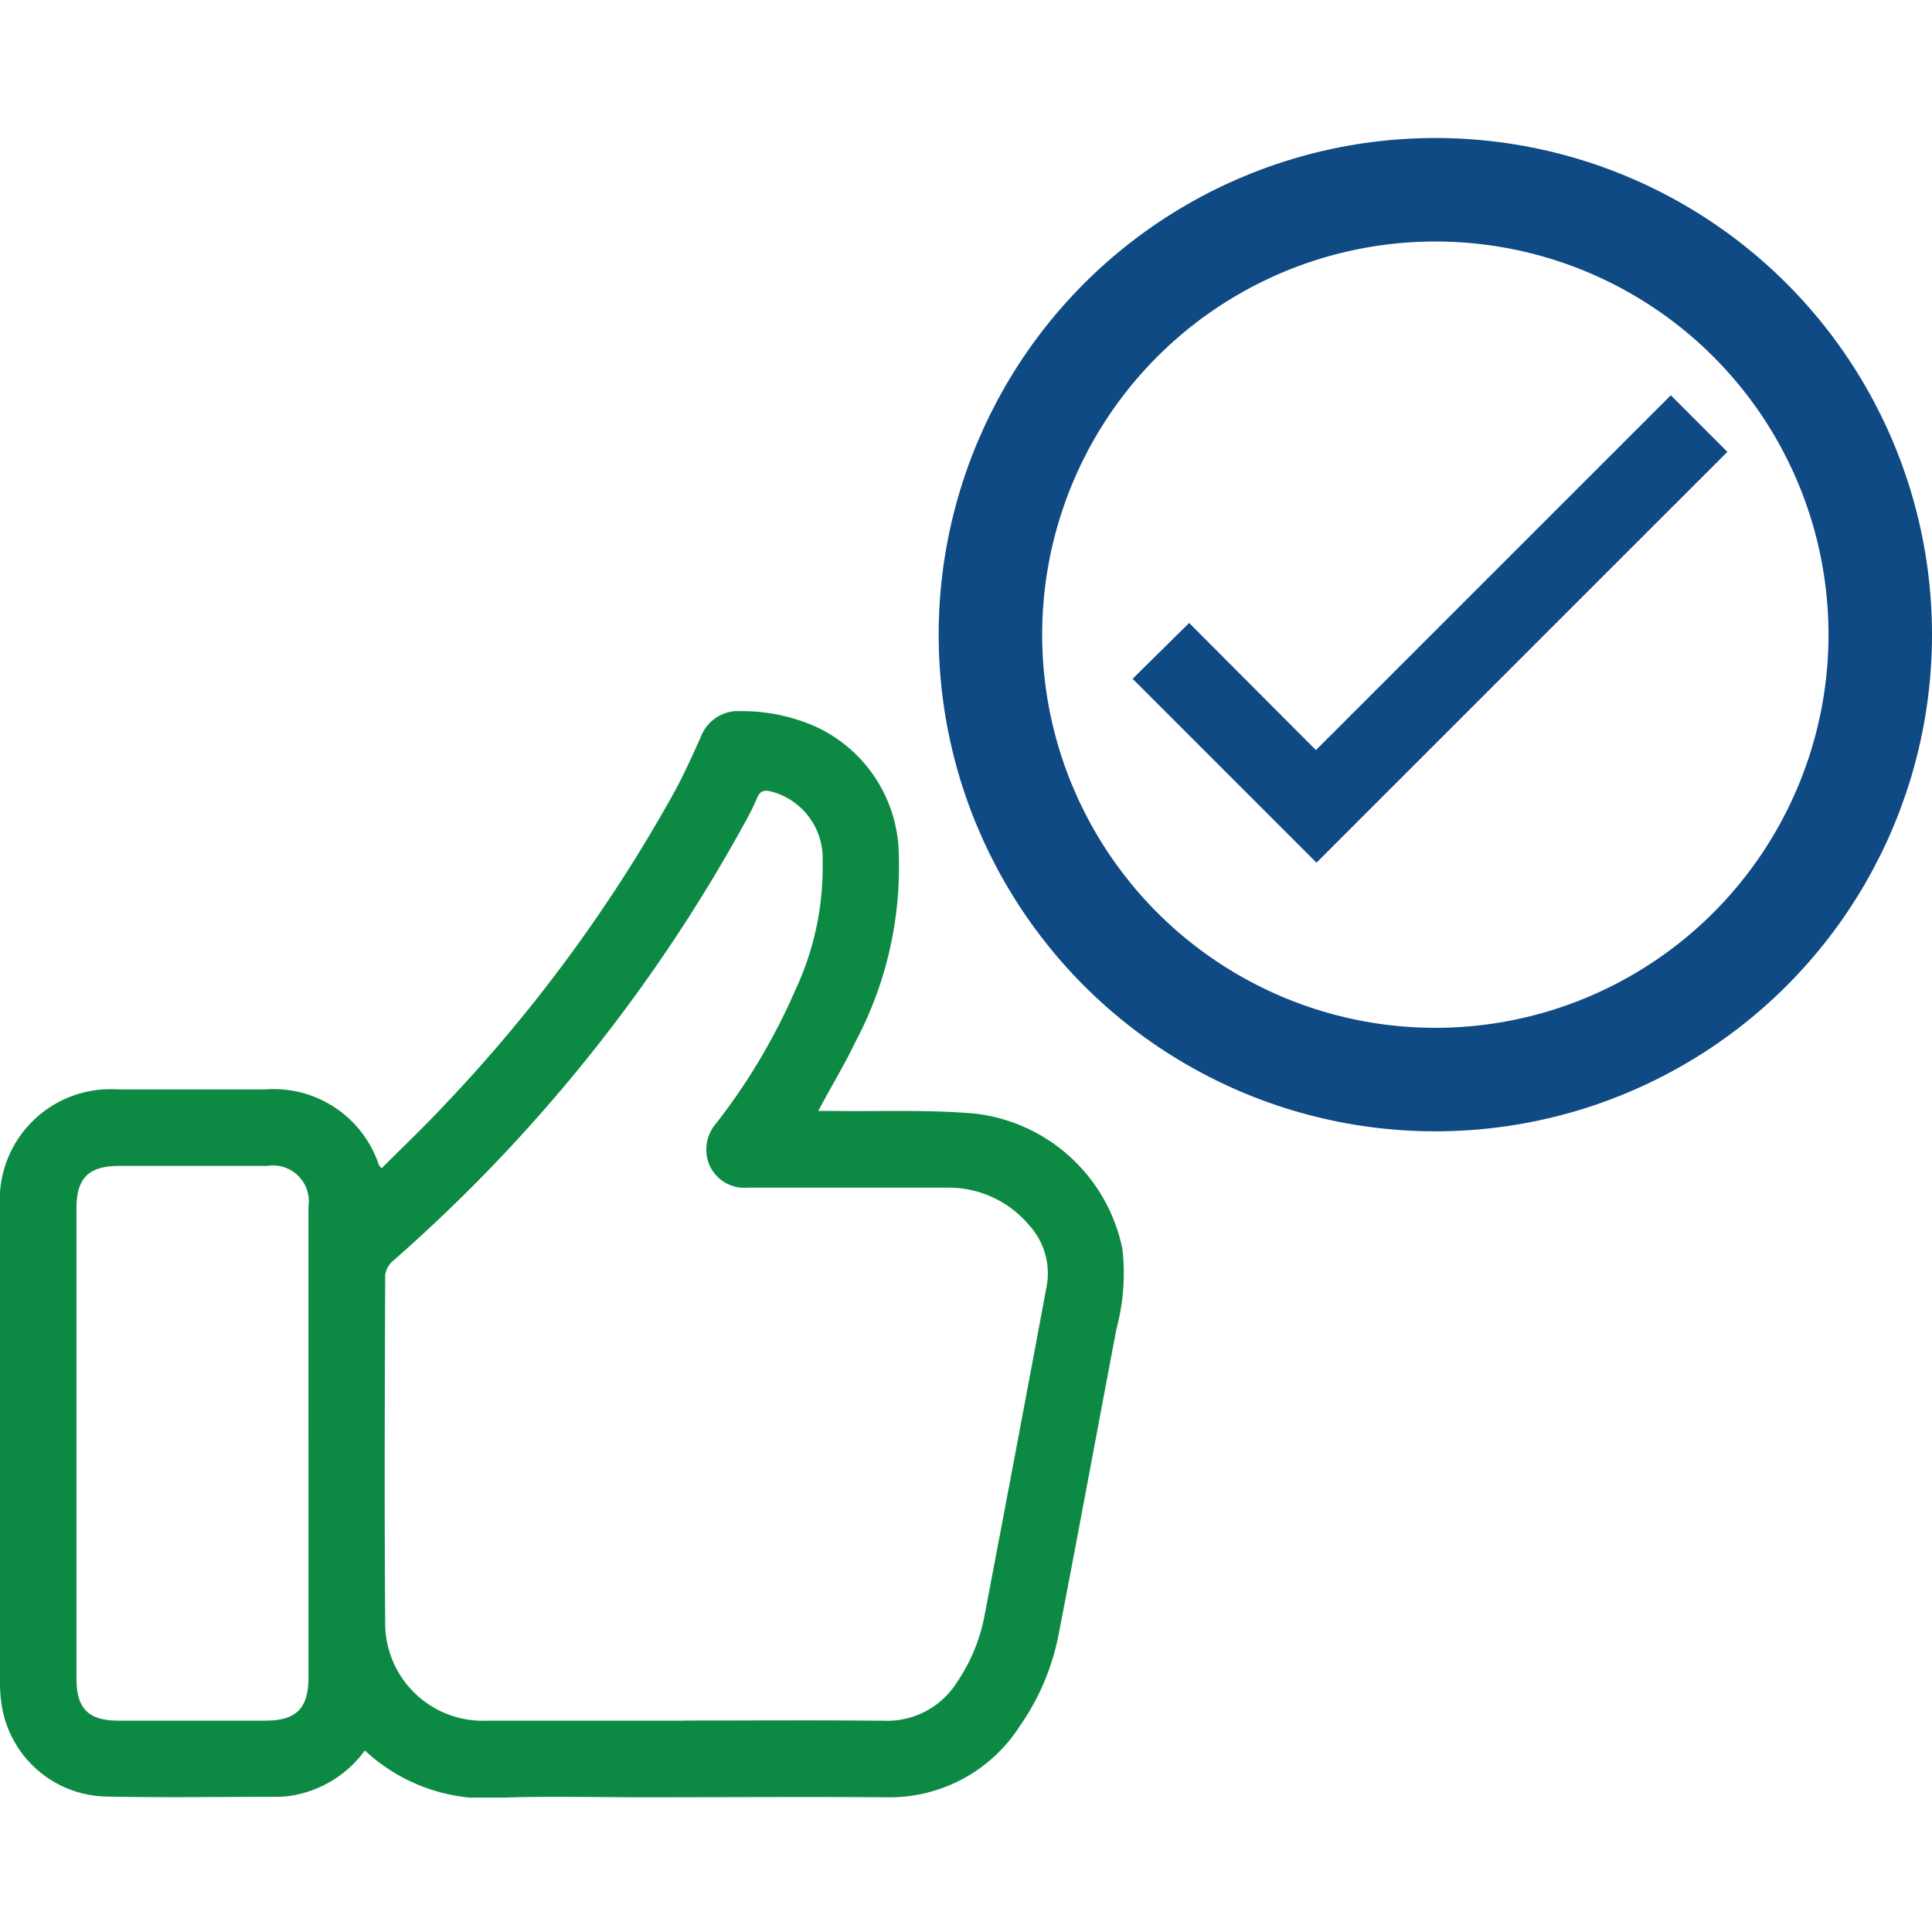<?xml version="1.0" encoding="UTF-8"?> <svg xmlns="http://www.w3.org/2000/svg" xmlns:xlink="http://www.w3.org/1999/xlink" width="56" height="56" viewBox="0 0 56 56"><defs><clipPath id="clip-path"><rect id="Rectangle_26" data-name="Rectangle 26" width="32.589" height="31.491" fill="#0c8a43"></rect></clipPath><clipPath id="clip-path-2"><rect id="Rectangle_27" data-name="Rectangle 27" width="17.237" height="13.548" fill="#0f4a85"></rect></clipPath></defs><g id="Quick-Approval-1" transform="translate(-1226 -643)"><rect id="Rectangle_30" data-name="Rectangle 30" width="56" height="56" transform="translate(1226 643)" fill="#fff" opacity="0"></rect><g id="Group_65" data-name="Group 65" transform="translate(648 292.697)"><g id="Group_62" data-name="Group 62" transform="translate(578 370.916)"><g id="Group_61" data-name="Group 61" clip-path="url(#clip-path)"><path id="Path_104" data-name="Path 104" d="M23.719,11.588c.182,0,.316,0,.45,0,1.372.02,2.751-.044,4.114.08A4.939,4.939,0,0,1,32.535,15.6a6.181,6.181,0,0,1-.173,2.3c-.559,2.943-1.1,5.888-1.671,8.83a6.907,6.907,0,0,1-1.132,2.689,4.484,4.484,0,0,1-3.89,2.063c-2.331-.016-4.661,0-6.992,0-1.361,0-2.724-.035-4.084.009a5.17,5.17,0,0,1-4.018-1.366A3.279,3.279,0,0,1,8.57,31.413a2.786,2.786,0,0,1-.515.055c-1.65,0-3.3.028-4.949-.007a3.13,3.13,0,0,1-3.045-2.58A4.243,4.243,0,0,1,0,28.055q0-6.835,0-13.67a3.209,3.209,0,0,1,3.422-3.42H7.681a3.212,3.212,0,0,1,3.3,2.186.609.609,0,0,0,.08.1c.623-.626,1.259-1.226,1.852-1.866a44.165,44.165,0,0,0,6.649-9.07c.273-.506.512-1.032.746-1.558A1.165,1.165,0,0,1,21.5,0a5.227,5.227,0,0,1,2.181.467,4.142,4.142,0,0,1,2.372,3.745A10.8,10.8,0,0,1,24.788,9.6c-.271.572-.6,1.117-.9,1.674l-.169.311m-3.9,17.673c1.939,0,3.877-.014,5.815.006a2.387,2.387,0,0,0,2.1-1.11,5.127,5.127,0,0,0,.815-2q.9-4.72,1.781-9.442a2.067,2.067,0,0,0-.49-1.8,3.041,3.041,0,0,0-2.4-1.1q-2.89,0-5.781,0a1.1,1.1,0,0,1-1.139-.775,1.166,1.166,0,0,1,.247-1.1,17.883,17.883,0,0,0,2.288-3.856,8.386,8.386,0,0,0,.789-3.721,2,2,0,0,0-1.47-2.025c-.209-.058-.341-.038-.432.187a7.03,7.03,0,0,1-.37.742A46.813,46.813,0,0,1,11.4,15.927a.662.662,0,0,0-.235.415c-.011,3.346-.025,6.691,0,10.037a2.83,2.83,0,0,0,2.971,2.882q2.839,0,5.677,0M8.94,21.222q0-3.426,0-6.852a1.04,1.04,0,0,0-1.187-1.189q-2.146,0-4.292,0c-.889,0-1.244.348-1.244,1.227q0,6.817,0,13.634c0,.87.345,1.217,1.212,1.219q2.128,0,4.257,0c.9,0,1.255-.351,1.255-1.256q0-3.391,0-6.782" transform="translate(0 0)" fill="#0c8a43"></path></g></g><g id="Group_64" data-name="Group 64" transform="translate(610.829 361.76)"><g id="Group_63" data-name="Group 63" clip-path="url(#clip-path-2)"><path id="Path_105" data-name="Path 105" d="M5.314,10.285,15.6,0l1.64,1.641L5.33,13.548,0,8.218,1.639,6.6l3.675,3.685" fill="#0f4a85"></path></g></g><g id="Ellipse_2" data-name="Ellipse 2" transform="translate(605.208 354.303)" fill="none" stroke="#0f4a85" stroke-width="3"><circle cx="14.396" cy="14.396" r="14.396" stroke="none"></circle><circle cx="14.396" cy="14.396" r="12.896" fill="none"></circle></g></g></g></svg> 